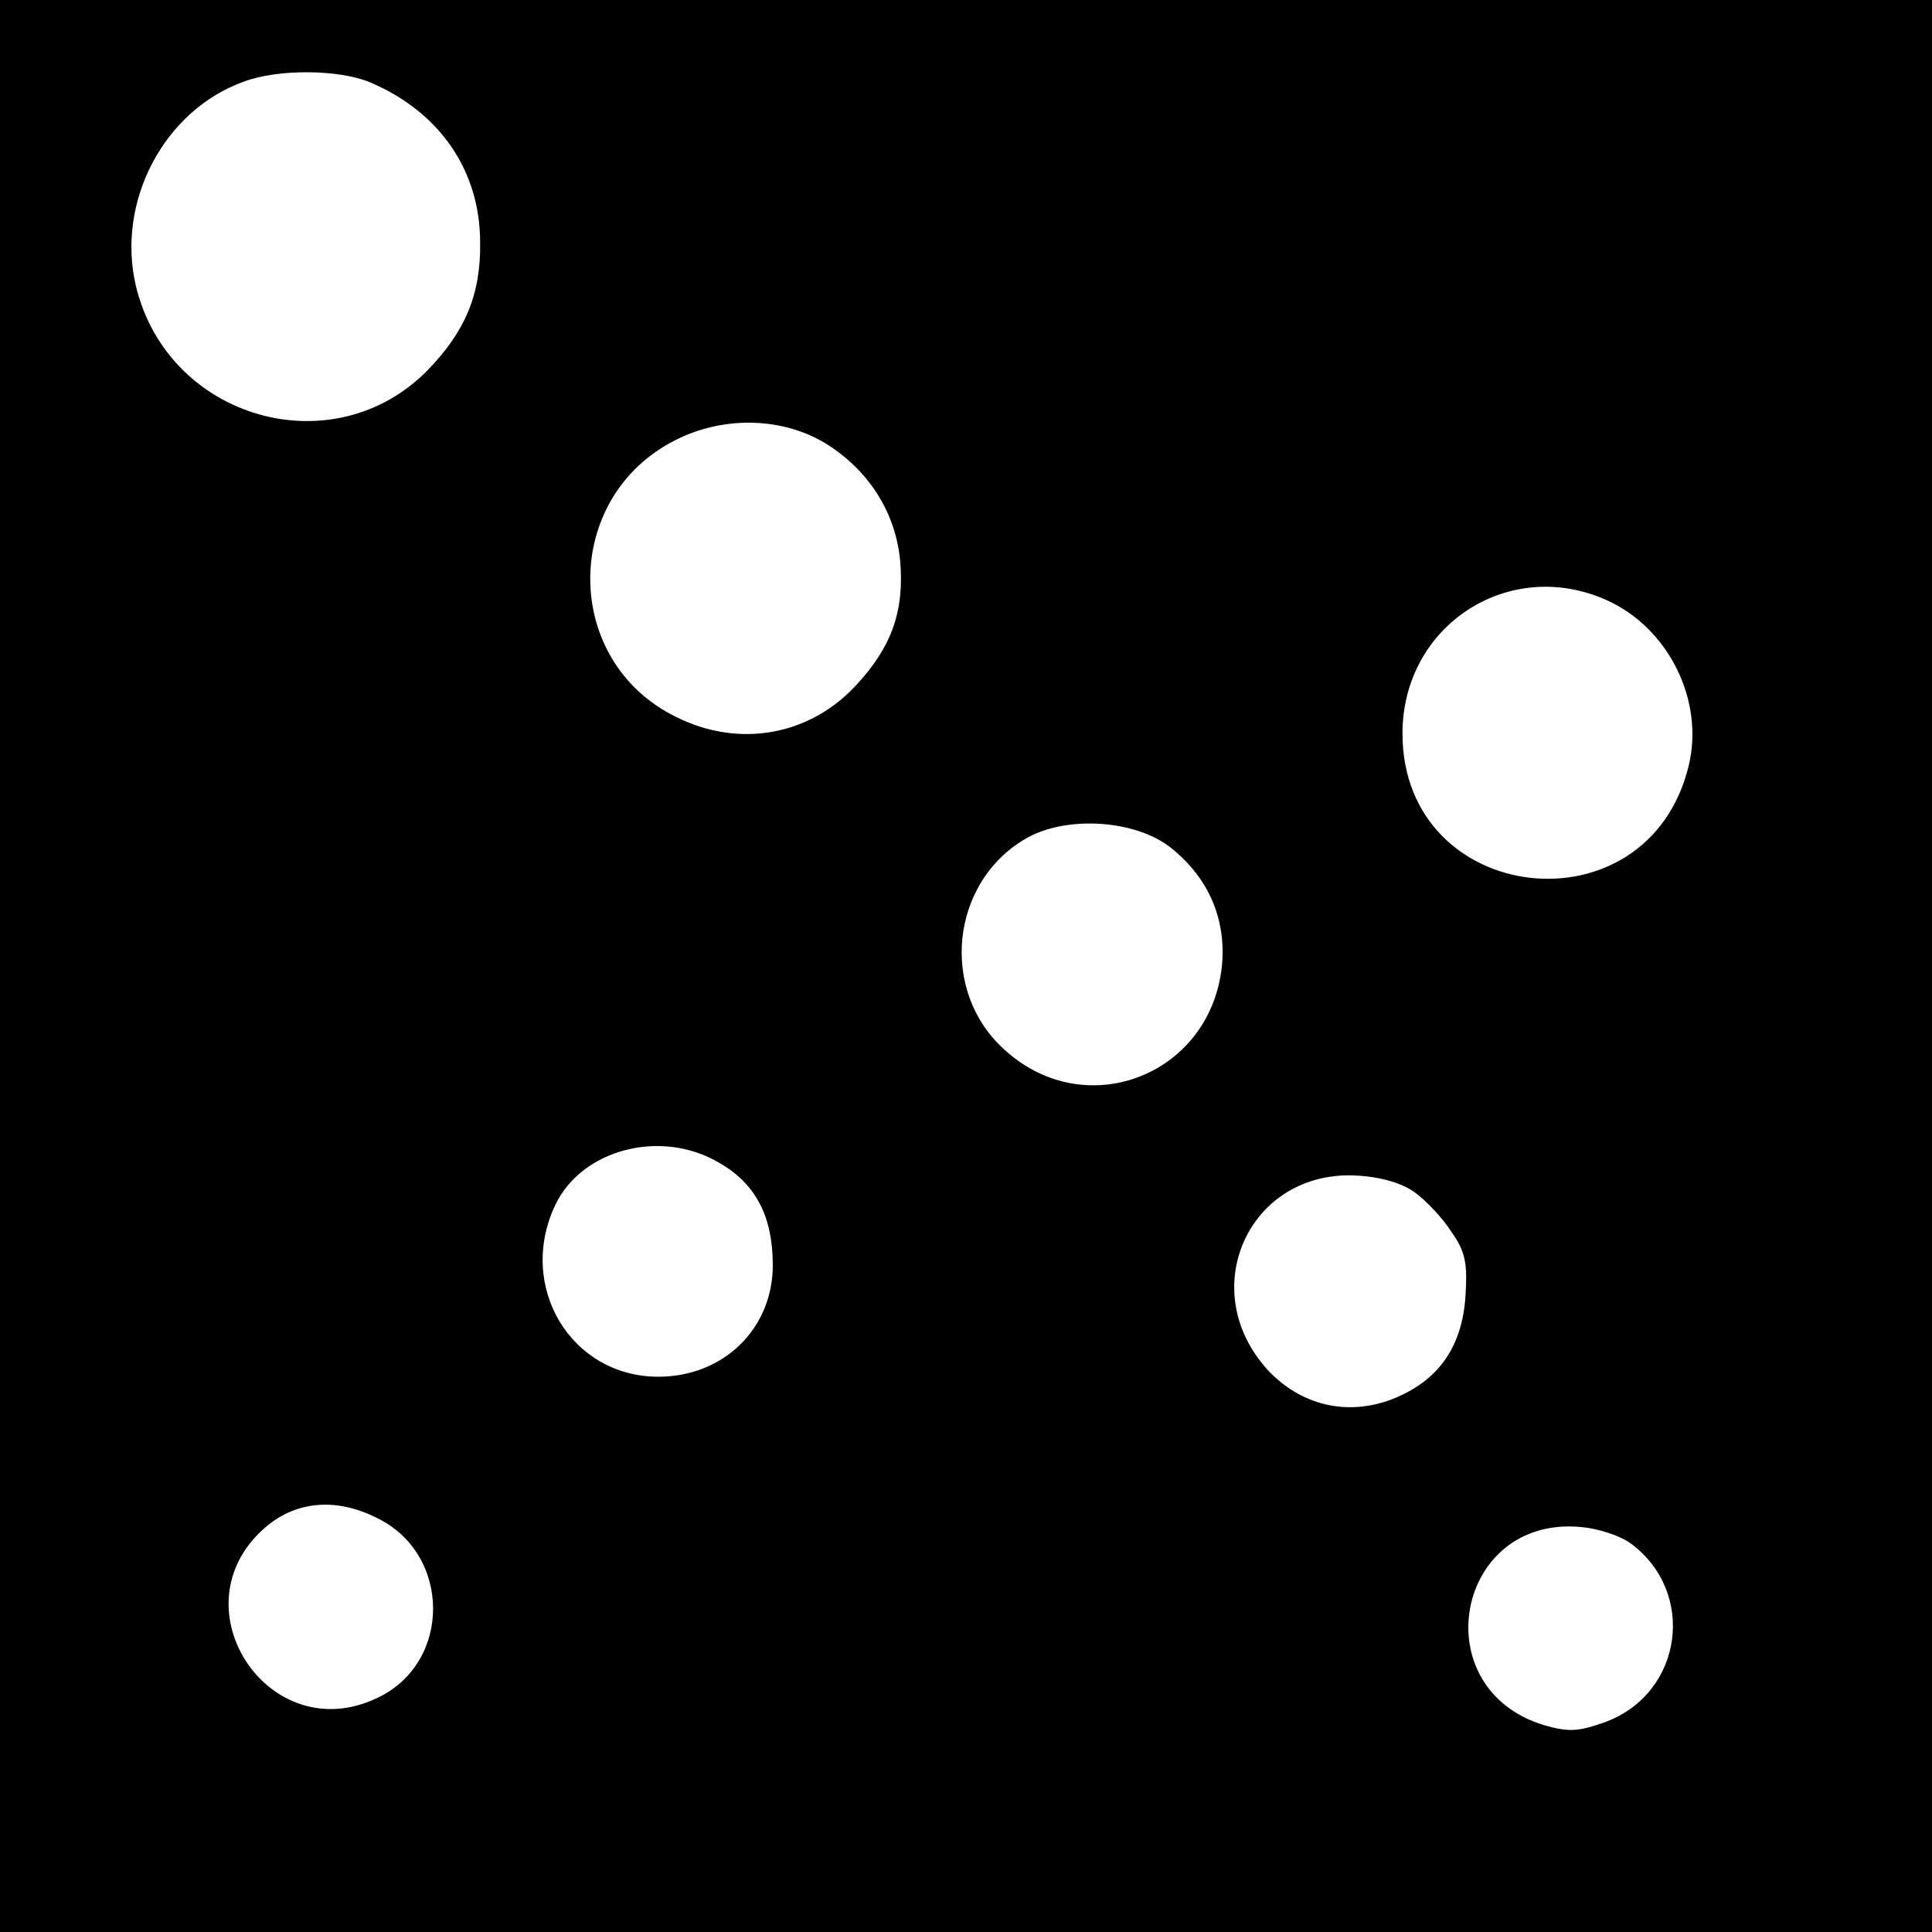 <?xml version="1.0" standalone="no"?>
<!DOCTYPE svg PUBLIC "-//W3C//DTD SVG 20010904//EN"
 "http://www.w3.org/TR/2001/REC-SVG-20010904/DTD/svg10.dtd">
<svg version="1.0" xmlns="http://www.w3.org/2000/svg"
 width="270pt" height="270pt" viewBox="0 0 270 270"
 preserveAspectRatio="xMidYMid meet">
<g transform="translate(0,270) scale(0.1,-0.1)"
fill="#000000" stroke="none">
<path d="M0 1350 l0 -1350 1350 0 1350 0 0 1350 0 1350 -1350 0 -1350 0 0
-1350z m517 1235 c97 -41 154 -123 154 -224 1 -73 -21 -124 -73 -178 -132
-135 -363 -69 -408 117 -28 118 39 246 151 286 48 18 133 17 176 -1z m642
-508 c58 -38 93 -96 99 -161 6 -70 -12 -120 -61 -173 -65 -71 -164 -89 -252
-45 -160 78 -160 307 -1 387 69 35 154 32 215 -8z m1087 -216 c86 -39 136
-140 114 -231 -57 -236 -400 -197 -400 45 0 151 149 248 286 186z m-612 -344
c53 -41 79 -98 74 -163 -13 -154 -187 -225 -302 -123 -95 83 -78 239 31 299
56 30 148 24 197 -13z m-629 -442 c51 -29 75 -75 75 -143 0 -89 -69 -156 -160
-156 -122 0 -198 126 -144 240 37 78 148 107 229 59z m973 -42 c15 -11 38 -35
50 -54 20 -28 23 -44 20 -91 -5 -72 -39 -119 -104 -144 -62 -23 -125 -8 -171
40 -105 113 -27 283 125 273 33 -2 63 -11 80 -24z m-1452 -454 c105 -50 106
-203 1 -252 -150 -72 -282 125 -159 236 43 39 100 45 158 16z m1753 -36 c92
-68 73 -208 -34 -249 -39 -14 -52 -15 -87 -5 -169 51 -124 293 51 277 24 -2
55 -12 70 -23z"/>
</g>
</svg>
